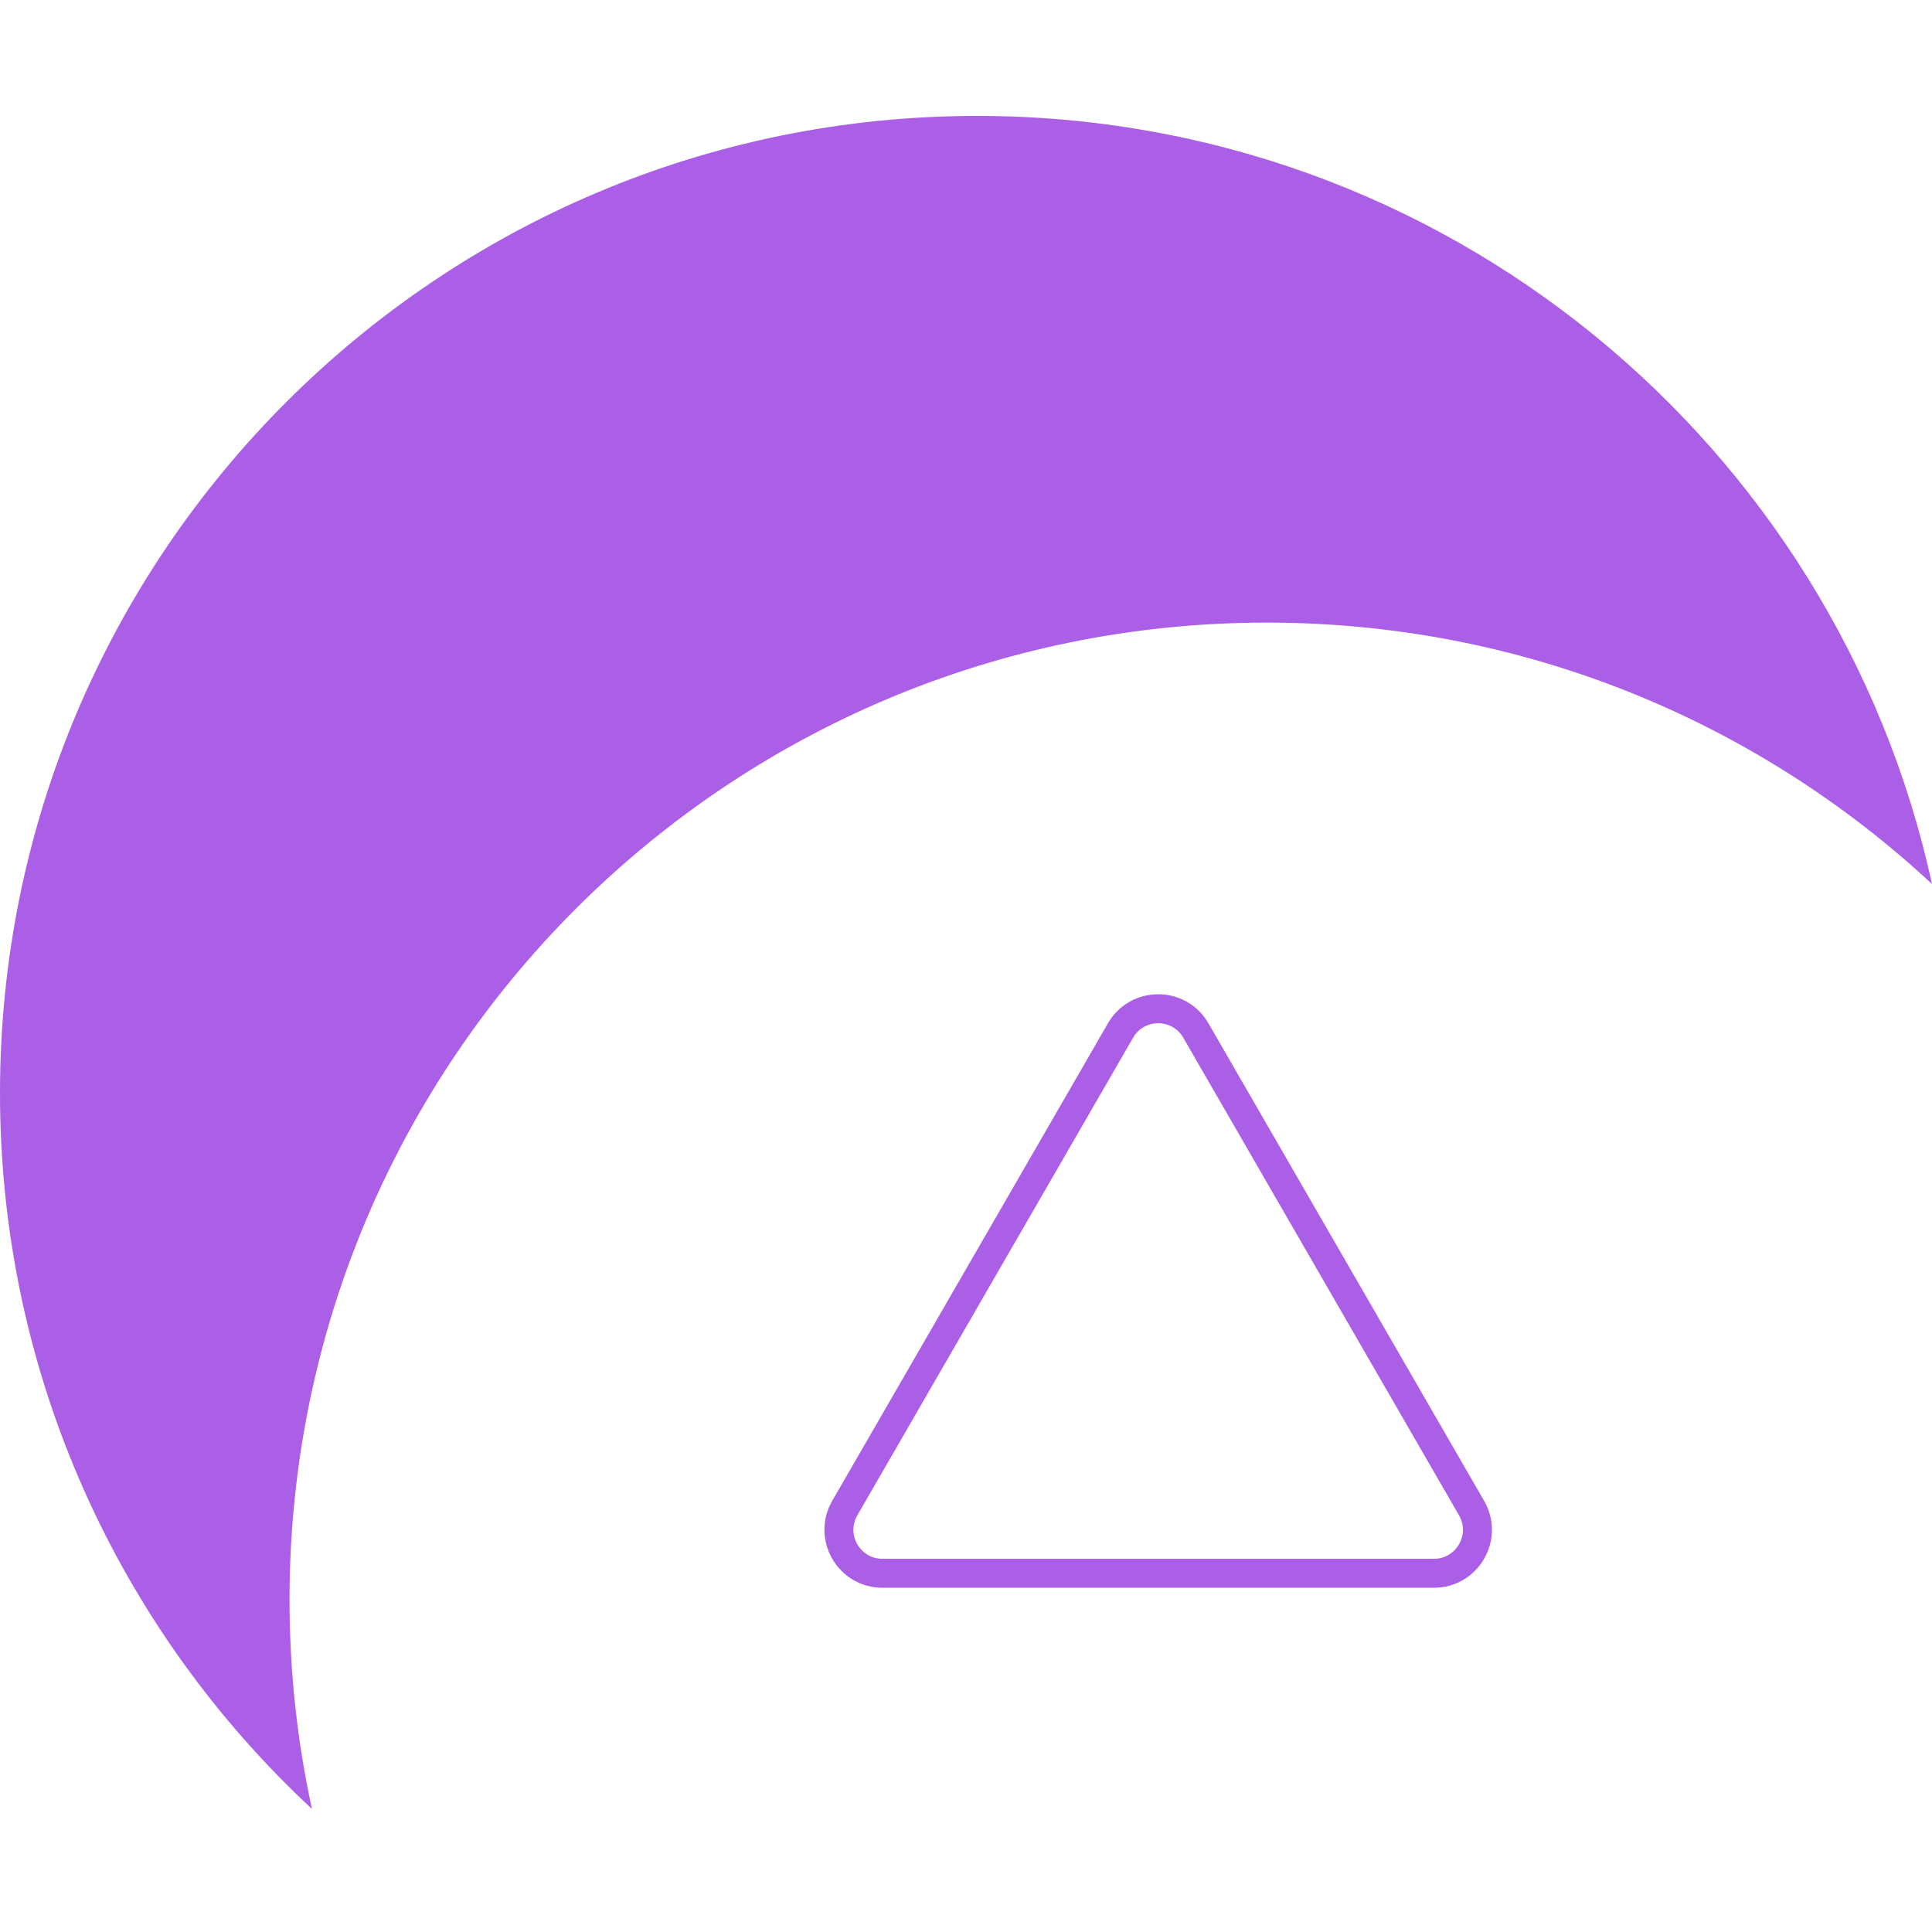 <svg width="80" height="80" viewBox="0 0 80 80" fill="none" xmlns="http://www.w3.org/2000/svg">
<path fill-rule="evenodd" clip-rule="evenodd" d="M80 36.605C72.777 29.889 63.095 25.781 52.453 25.781C30.106 25.781 11.989 43.898 11.989 66.246C11.989 69.218 12.309 72.115 12.918 74.905C4.971 67.516 0 56.971 0 45.264C0 22.916 18.116 4.8 40.464 4.8C59.84 4.8 76.035 18.418 80 36.605Z" fill="#AB5FE7"/>
<path d="M49.517 42.67L60.934 62.446C61.627 63.646 60.761 65.146 59.376 65.146H36.54C35.154 65.146 34.288 63.646 34.981 62.446L46.399 42.67C47.092 41.47 48.824 41.47 49.517 42.67Z" stroke="#AB5FE7" stroke-width="1.2"/>
</svg>
